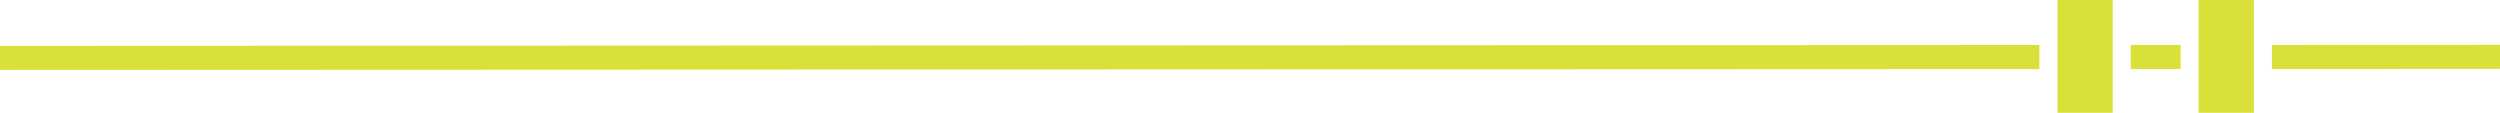 <svg xmlns="http://www.w3.org/2000/svg" viewBox="0 0 832.18 37.55"><path d="m0 23.27 678.86-.29v-8L0 15.27v8Zm684.86 14.27h18.4V-.01h-18.4v37.55Zm71.4-22.59v8l75.91-.03v-8l-75.91.03Zm-47 8.02h16.6v-8.01h-16.6v8.01Zm22.6 14.57h18.4V-.01h-18.4v37.55Z" style="fill:#d9e037;stroke-width:0"></path></svg>